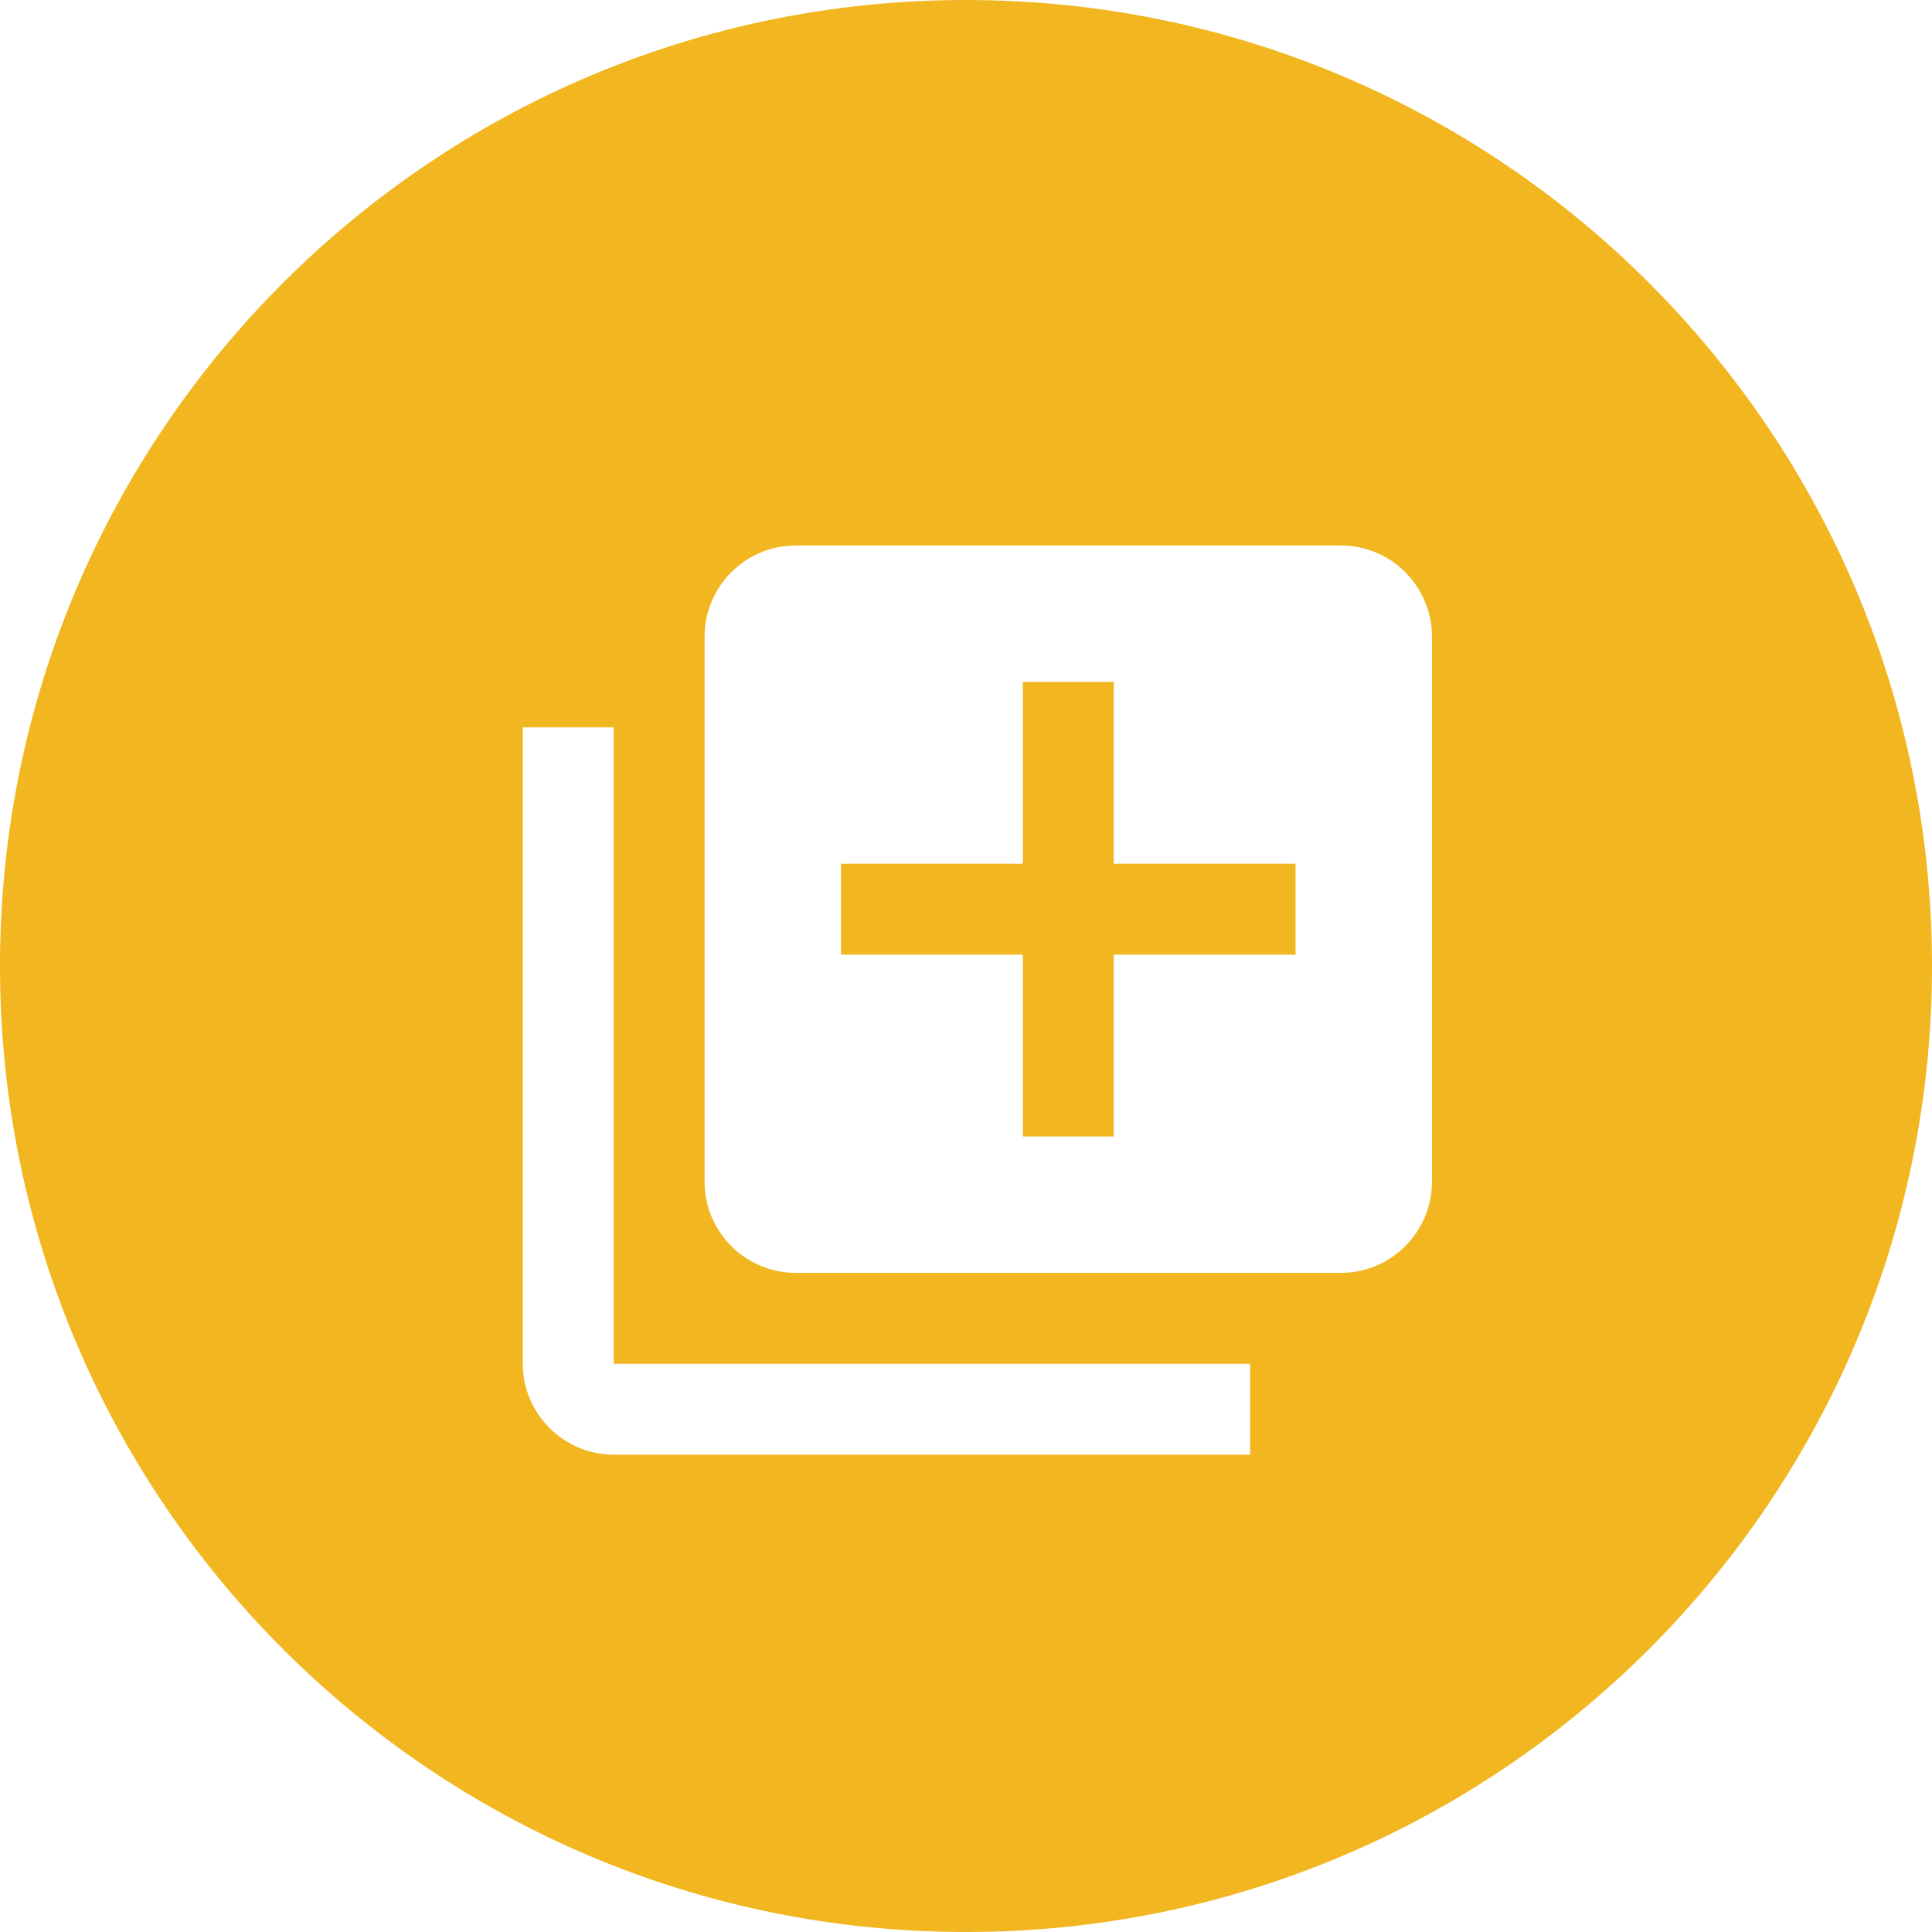 <svg width="85" height="85" viewBox="0 0 85 85" fill="none" xmlns="http://www.w3.org/2000/svg">
<path fill-rule="evenodd" clip-rule="evenodd" d="M42.5 85C65.972 85 85 65.972 85 42.5C85 19.028 65.972 0 42.5 0C19.028 0 0 19.028 0 42.5C0 65.972 19.028 85 42.5 85ZM23 32H27V60H55V64H27C24.8 64 23 62.2 23 60V32ZM35 24H59C61.2 24 63 25.8 63 28V52C63 54.2 61.2 56 59 56H35C32.8 56 31 54.2 31 52V28C31 25.8 32.8 24 35 24ZM49 42H57V38H49V30H45V38H37V42H45V50H49V42Z" fill="#F1B620"/>
</svg>
